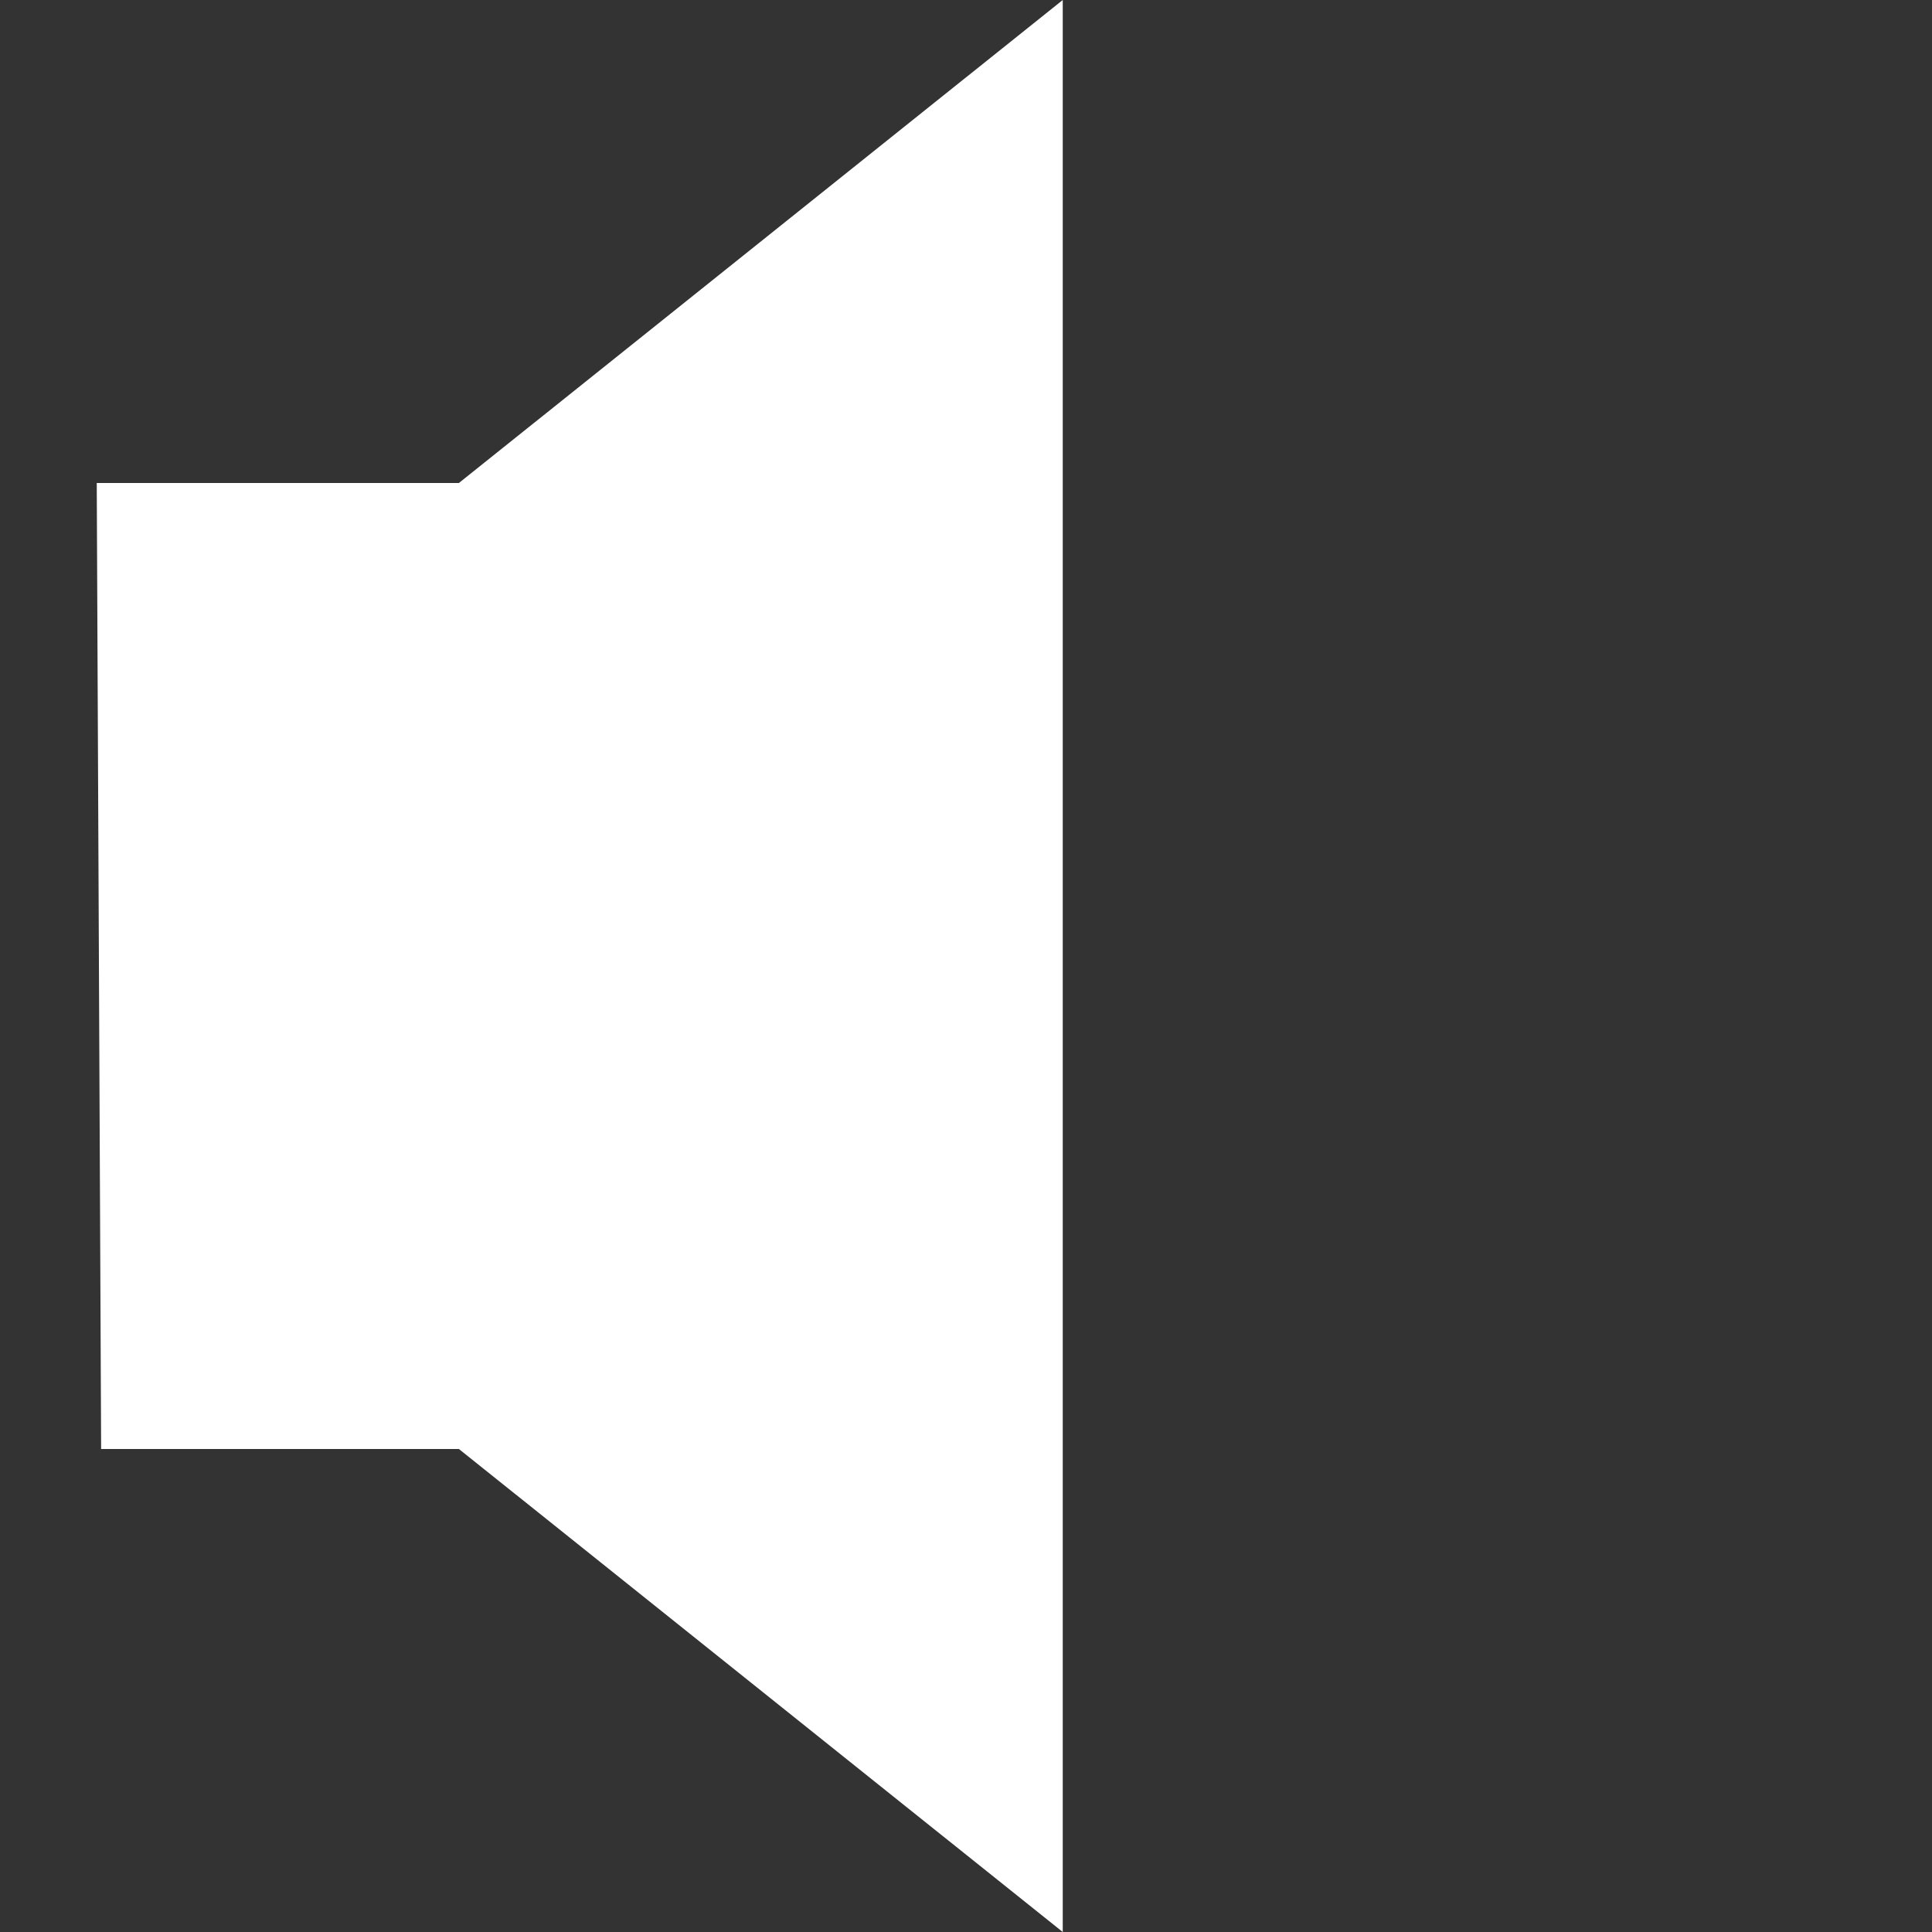 <?xml version="1.0" encoding="UTF-8" standalone="no"?>
<!-- Created with Inkscape (http://www.inkscape.org/) -->

<svg
   xmlns:dc="http://purl.org/dc/elements/1.1/"
   xmlns:cc="http://creativecommons.org/ns#"
   xmlns:rdf="http://www.w3.org/1999/02/22-rdf-syntax-ns#"
   xmlns:svg="http://www.w3.org/2000/svg"
   xmlns="http://www.w3.org/2000/svg"
   xmlns:sodipodi="http://sodipodi.sourceforge.net/DTD/sodipodi-0.dtd"
   xmlns:inkscape="http://www.inkscape.org/namespaces/inkscape"
   width="20"
   height="20"
   viewBox="0 0 5.292 5.292"
   id="svg2"
   version="1.1"
   inkscape:version="0.92.2 2405546, 2018-03-11"
   sodipodi:docname="IconVolume0.svg">
  <rect x="0" y="0" width="5.292" height="5.292" fill="#333333" stroke="none"/>
  <defs
     id="defs4" />
  <sodipodi:namedview
     id="base"
     pagecolor="#393939"
     bordercolor="#666666"
     borderopacity="1.0"
     inkscape:pageopacity="0"
     inkscape:pageshadow="2"
     inkscape:zoom="39.383707"
     inkscape:cx="6.3383887"
     inkscape:cy="7.7203454"
     inkscape:document-units="px"
     inkscape:current-layer="layer1"
     showgrid="true"
     units="px"
     inkscape:window-width="3840"
     inkscape:window-height="2079"
     inkscape:window-x="0"
     inkscape:window-y="40"
     inkscape:window-maximized="1"
     showborder="true"
     objecttolerance="4"
     gridtolerance="4"
     guidetolerance="5">
    <inkscape:grid
       type="xygrid"
       id="grid4173"
       empspacing="1"
       visible="false" />
  </sodipodi:namedview>
  <g
     inkscape:label="Layer 1"
     inkscape:groupmode="layer"
     id="layer1"
     transform="translate(0,-291.708)">
    <path
       style="fill:#ffffff;fill-opacity:1;stroke:none;stroke-width:0.379;stroke-linecap:butt;stroke-linejoin:miter;stroke-miterlimit:4;stroke-dasharray:none;stroke-opacity:1"
       d="m 0.265,293.031 0.012,2.646 H 1.257 l 1.654,1.323 v -5.292 l -1.654,1.323 z"
       id="path841"
       inkscape:connector-curvature="0"
       sodipodi:nodetypes="ccccccc" />
  </g>
</svg>
